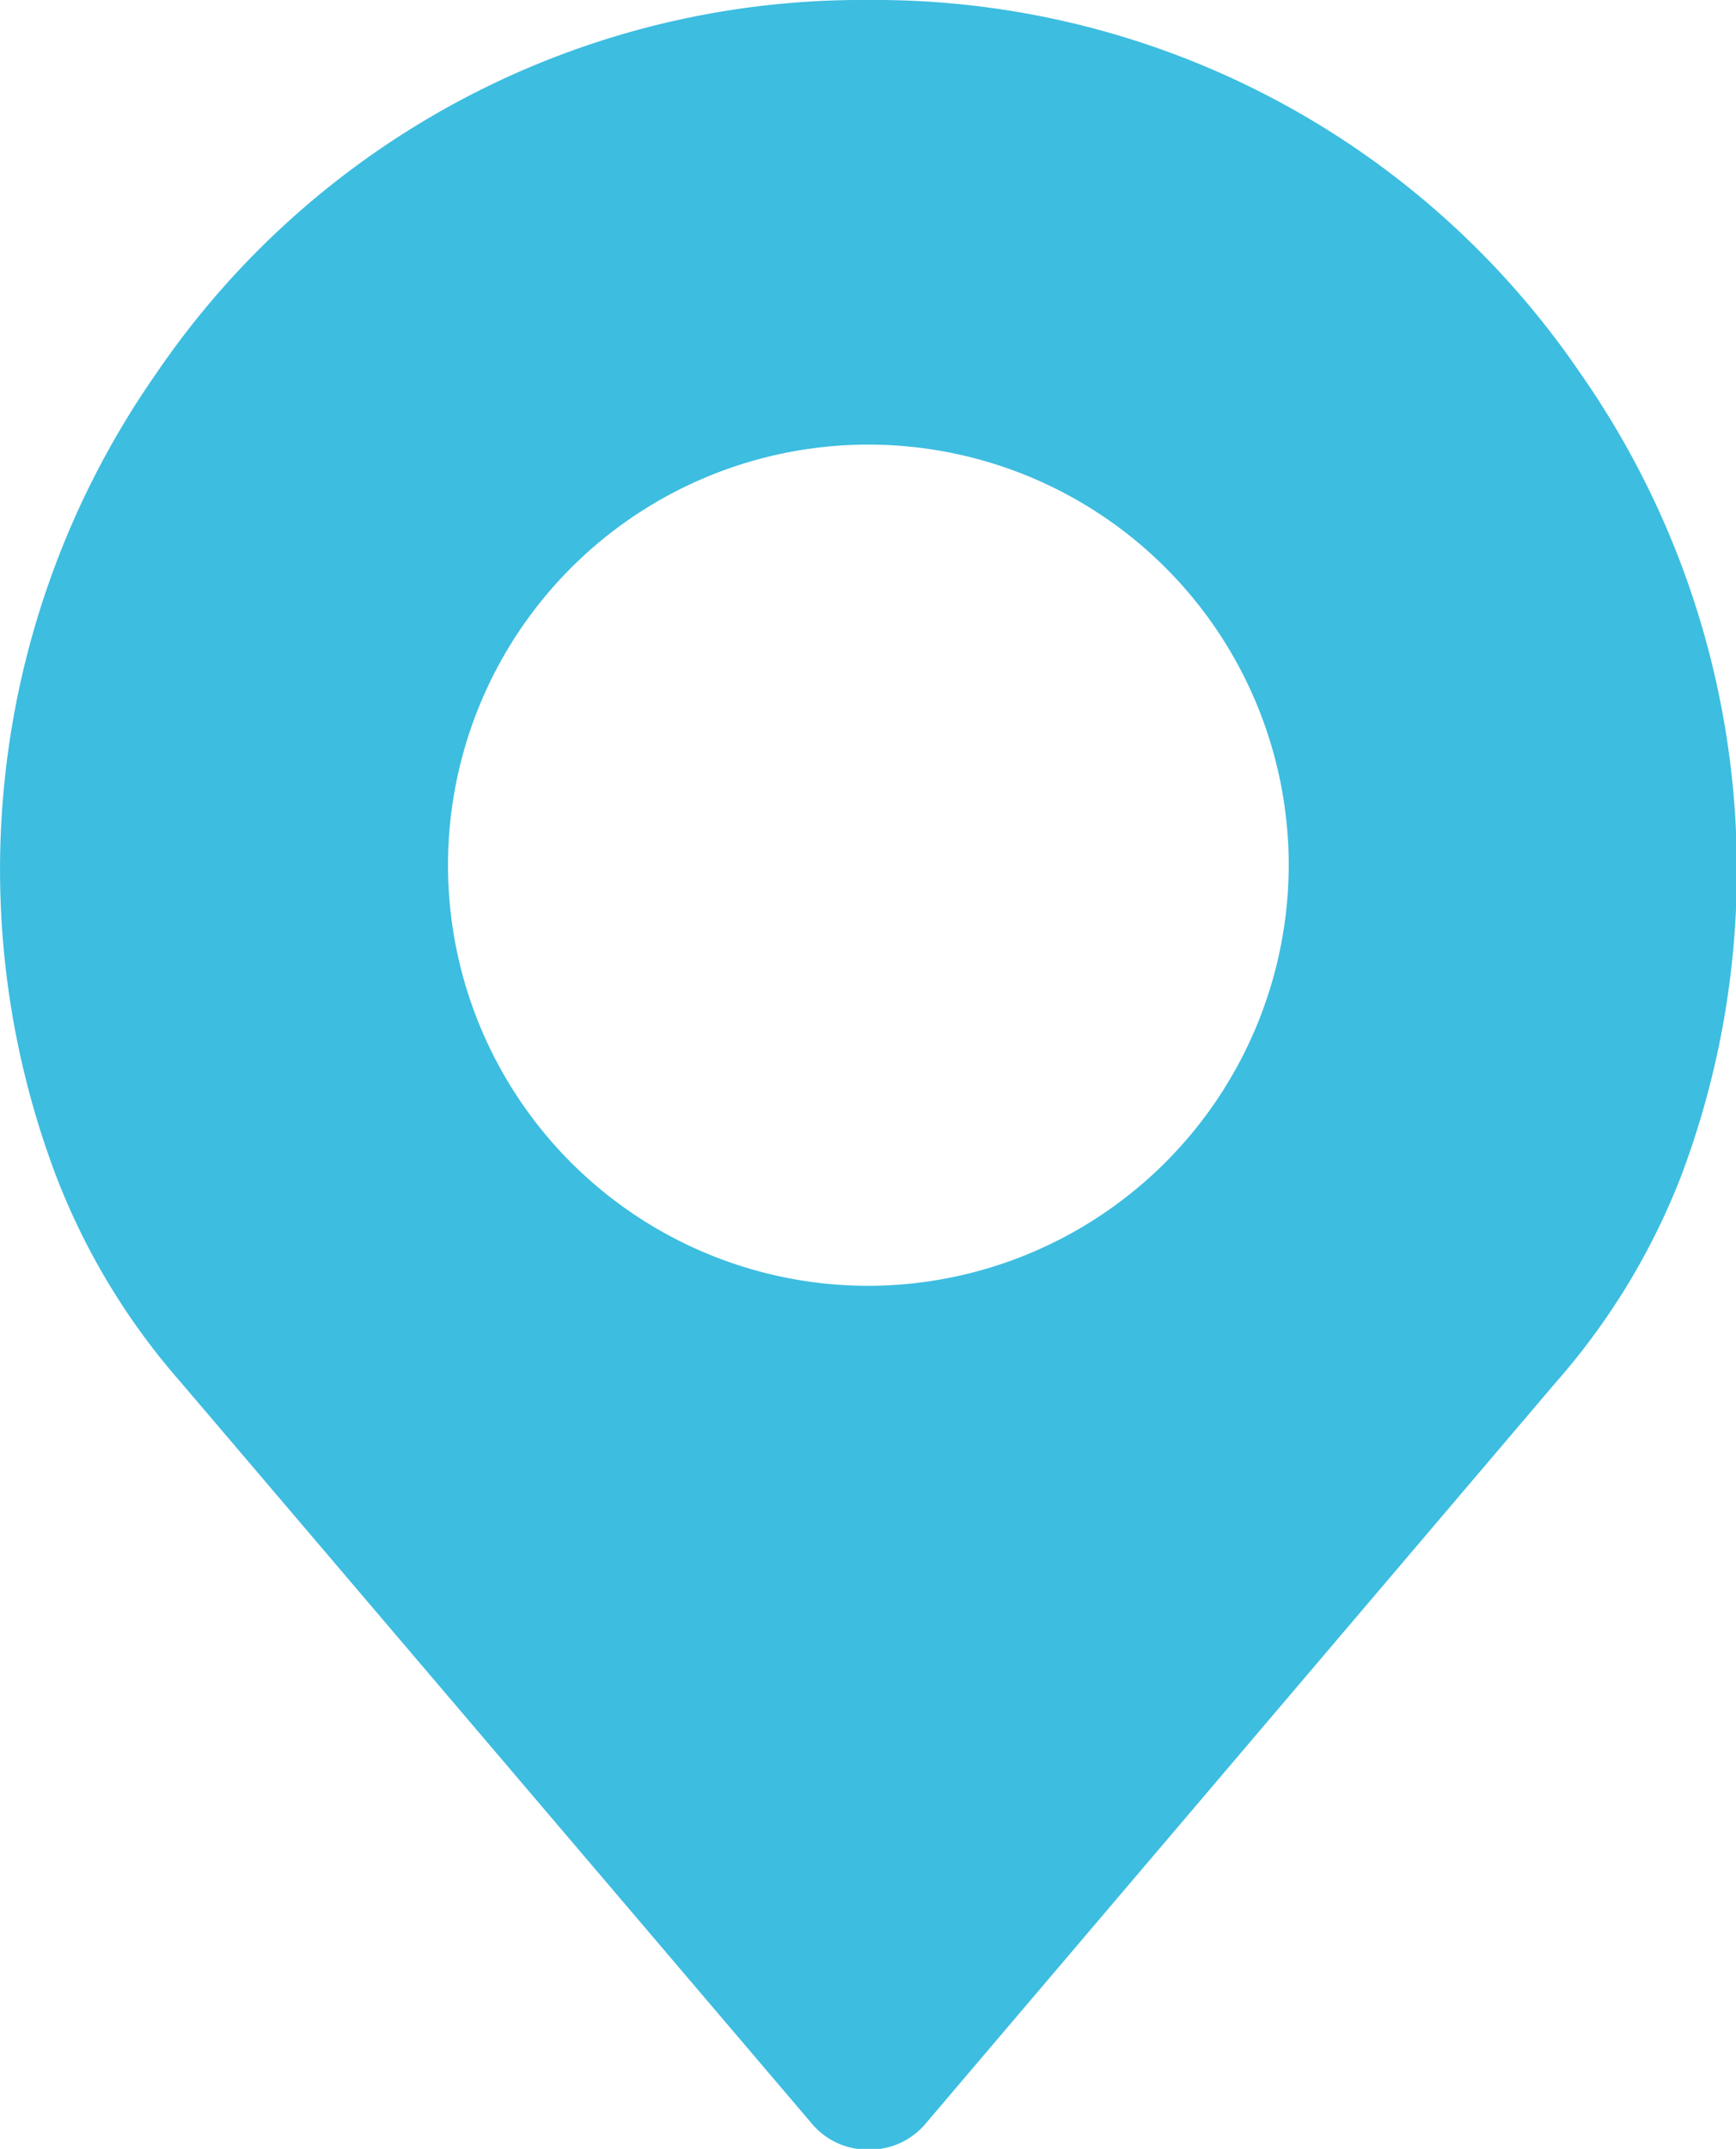 <svg id="Layer_1" data-name="Layer 1" xmlns="http://www.w3.org/2000/svg" width="23.87" height="29.53" viewBox="0 0 23.87 29.53">
  <defs>
    <style>
      .cls-1 {
        fill: #3dbde0;
      }
    </style>
  </defs>
  <title>icon_spot_30x30</title>
  <path class="cls-1" d="M21.72,5.13A11.73,11.73,0,0,0,11.93,0,11.73,11.73,0,0,0,2.14,5.13a11.89,11.89,0,0,0-1.39,11A9.39,9.39,0,0,0,2.48,19l8.67,10.18a1,1,0,0,0,.78.36,1,1,0,0,0,.79-.36L21.38,19a9.47,9.47,0,0,0,1.73-2.85A11.91,11.91,0,0,0,21.72,5.13ZM11.93,17.67a5.78,5.78,0,1,1,5.78-5.78h0A5.79,5.79,0,0,1,11.93,17.67Z" transform="translate(0.01 0)"/>
</svg>

